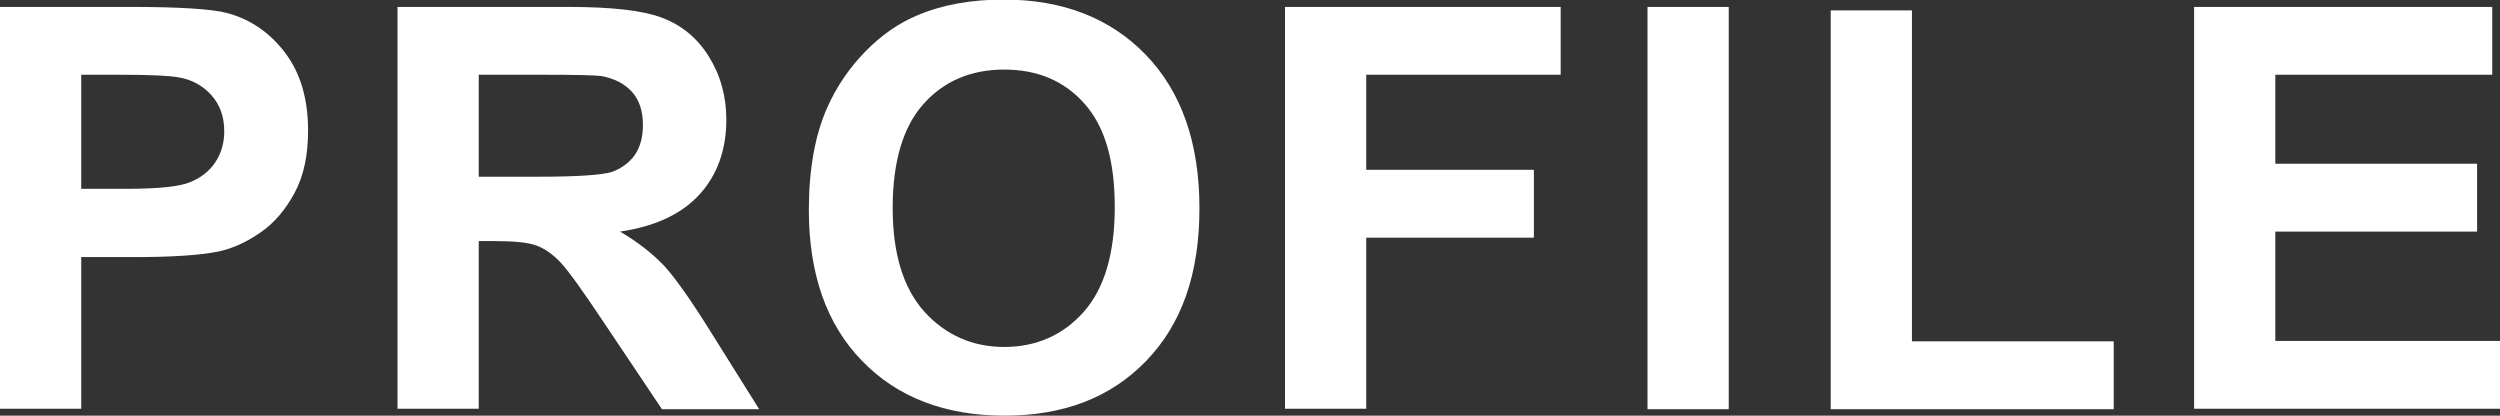 <svg id="_レイヤー_2" xmlns="http://www.w3.org/2000/svg" viewBox="0 0 57.86 9.62"><rect x="0" y="0" width="57.86" height="9.62" fill="#333333" stroke="none"/><path d="M0 9.46V.16h3.02c1.14 0 1.89.05 2.23.14.53.14.98.44 1.34.91.36.47.54 1.07.54 1.81 0 .57-.1 1.05-.31 1.44-.21.39-.47.7-.79.92-.32.22-.64.37-.97.44-.45.09-1.1.13-1.95.13H1.88v3.51H0zm1.88-7.73v2.64h1.03c.74 0 1.24-.05 1.48-.15.25-.1.45-.25.59-.46.14-.21.21-.45.21-.72 0-.34-.1-.62-.3-.84-.2-.22-.45-.36-.76-.41-.22-.04-.67-.06-1.35-.06h-.91zM9.2 9.46V.16h3.95c1 0 1.72.08 2.17.25.45.17.81.46 1.08.89s.41.92.41 1.47c0 .7-.21 1.28-.62 1.73-.41.45-1.02.74-1.84.86.41.24.74.5 1.01.78.26.28.62.79 1.07 1.51l1.14 1.82h-2.25l-1.36-2.03c-.48-.72-.81-1.18-.99-1.37-.18-.19-.37-.32-.56-.39-.2-.07-.51-.1-.95-.1h-.38v3.88H9.2zm1.88-5.37h1.39c.9 0 1.46-.04 1.69-.11.22-.08.4-.21.53-.39.13-.19.19-.42.19-.7 0-.31-.08-.57-.25-.76s-.4-.31-.71-.37c-.15-.02-.61-.03-1.37-.03h-1.47v2.36zm7.64.78c0-.95.14-1.74.43-2.39.21-.47.5-.9.87-1.28s.77-.66 1.2-.84c.58-.25 1.25-.37 2.01-.37 1.37 0 2.47.43 3.29 1.28s1.24 2.03 1.24 3.55-.41 2.68-1.23 3.53-1.91 1.27-3.28 1.27-2.48-.42-3.3-1.27c-.82-.84-1.23-2.01-1.23-3.49zm1.94-.06c0 1.05.24 1.85.73 2.4.49.54 1.11.82 1.85.82s1.36-.27 1.84-.81.72-1.35.72-2.43-.23-1.86-.7-2.39-1.09-.79-1.86-.79-1.4.27-1.87.8c-.47.53-.71 1.33-.71 2.4zm9.08 4.65V.16h6.38v1.57h-4.5v2.2h3.88V5.5h-3.88v3.96h-1.88zm8.39 0V.16h1.88v9.31h-1.88zm4.24 0V.24h1.88V7.9h4.67v1.57h-6.55zm8.41 0V.16h6.9v1.57h-5.02v2.06h4.67v1.57h-4.67v2.53h5.2v1.57h-7.08z" fill="#fff" id="_レイヤー_1-2"/></svg>